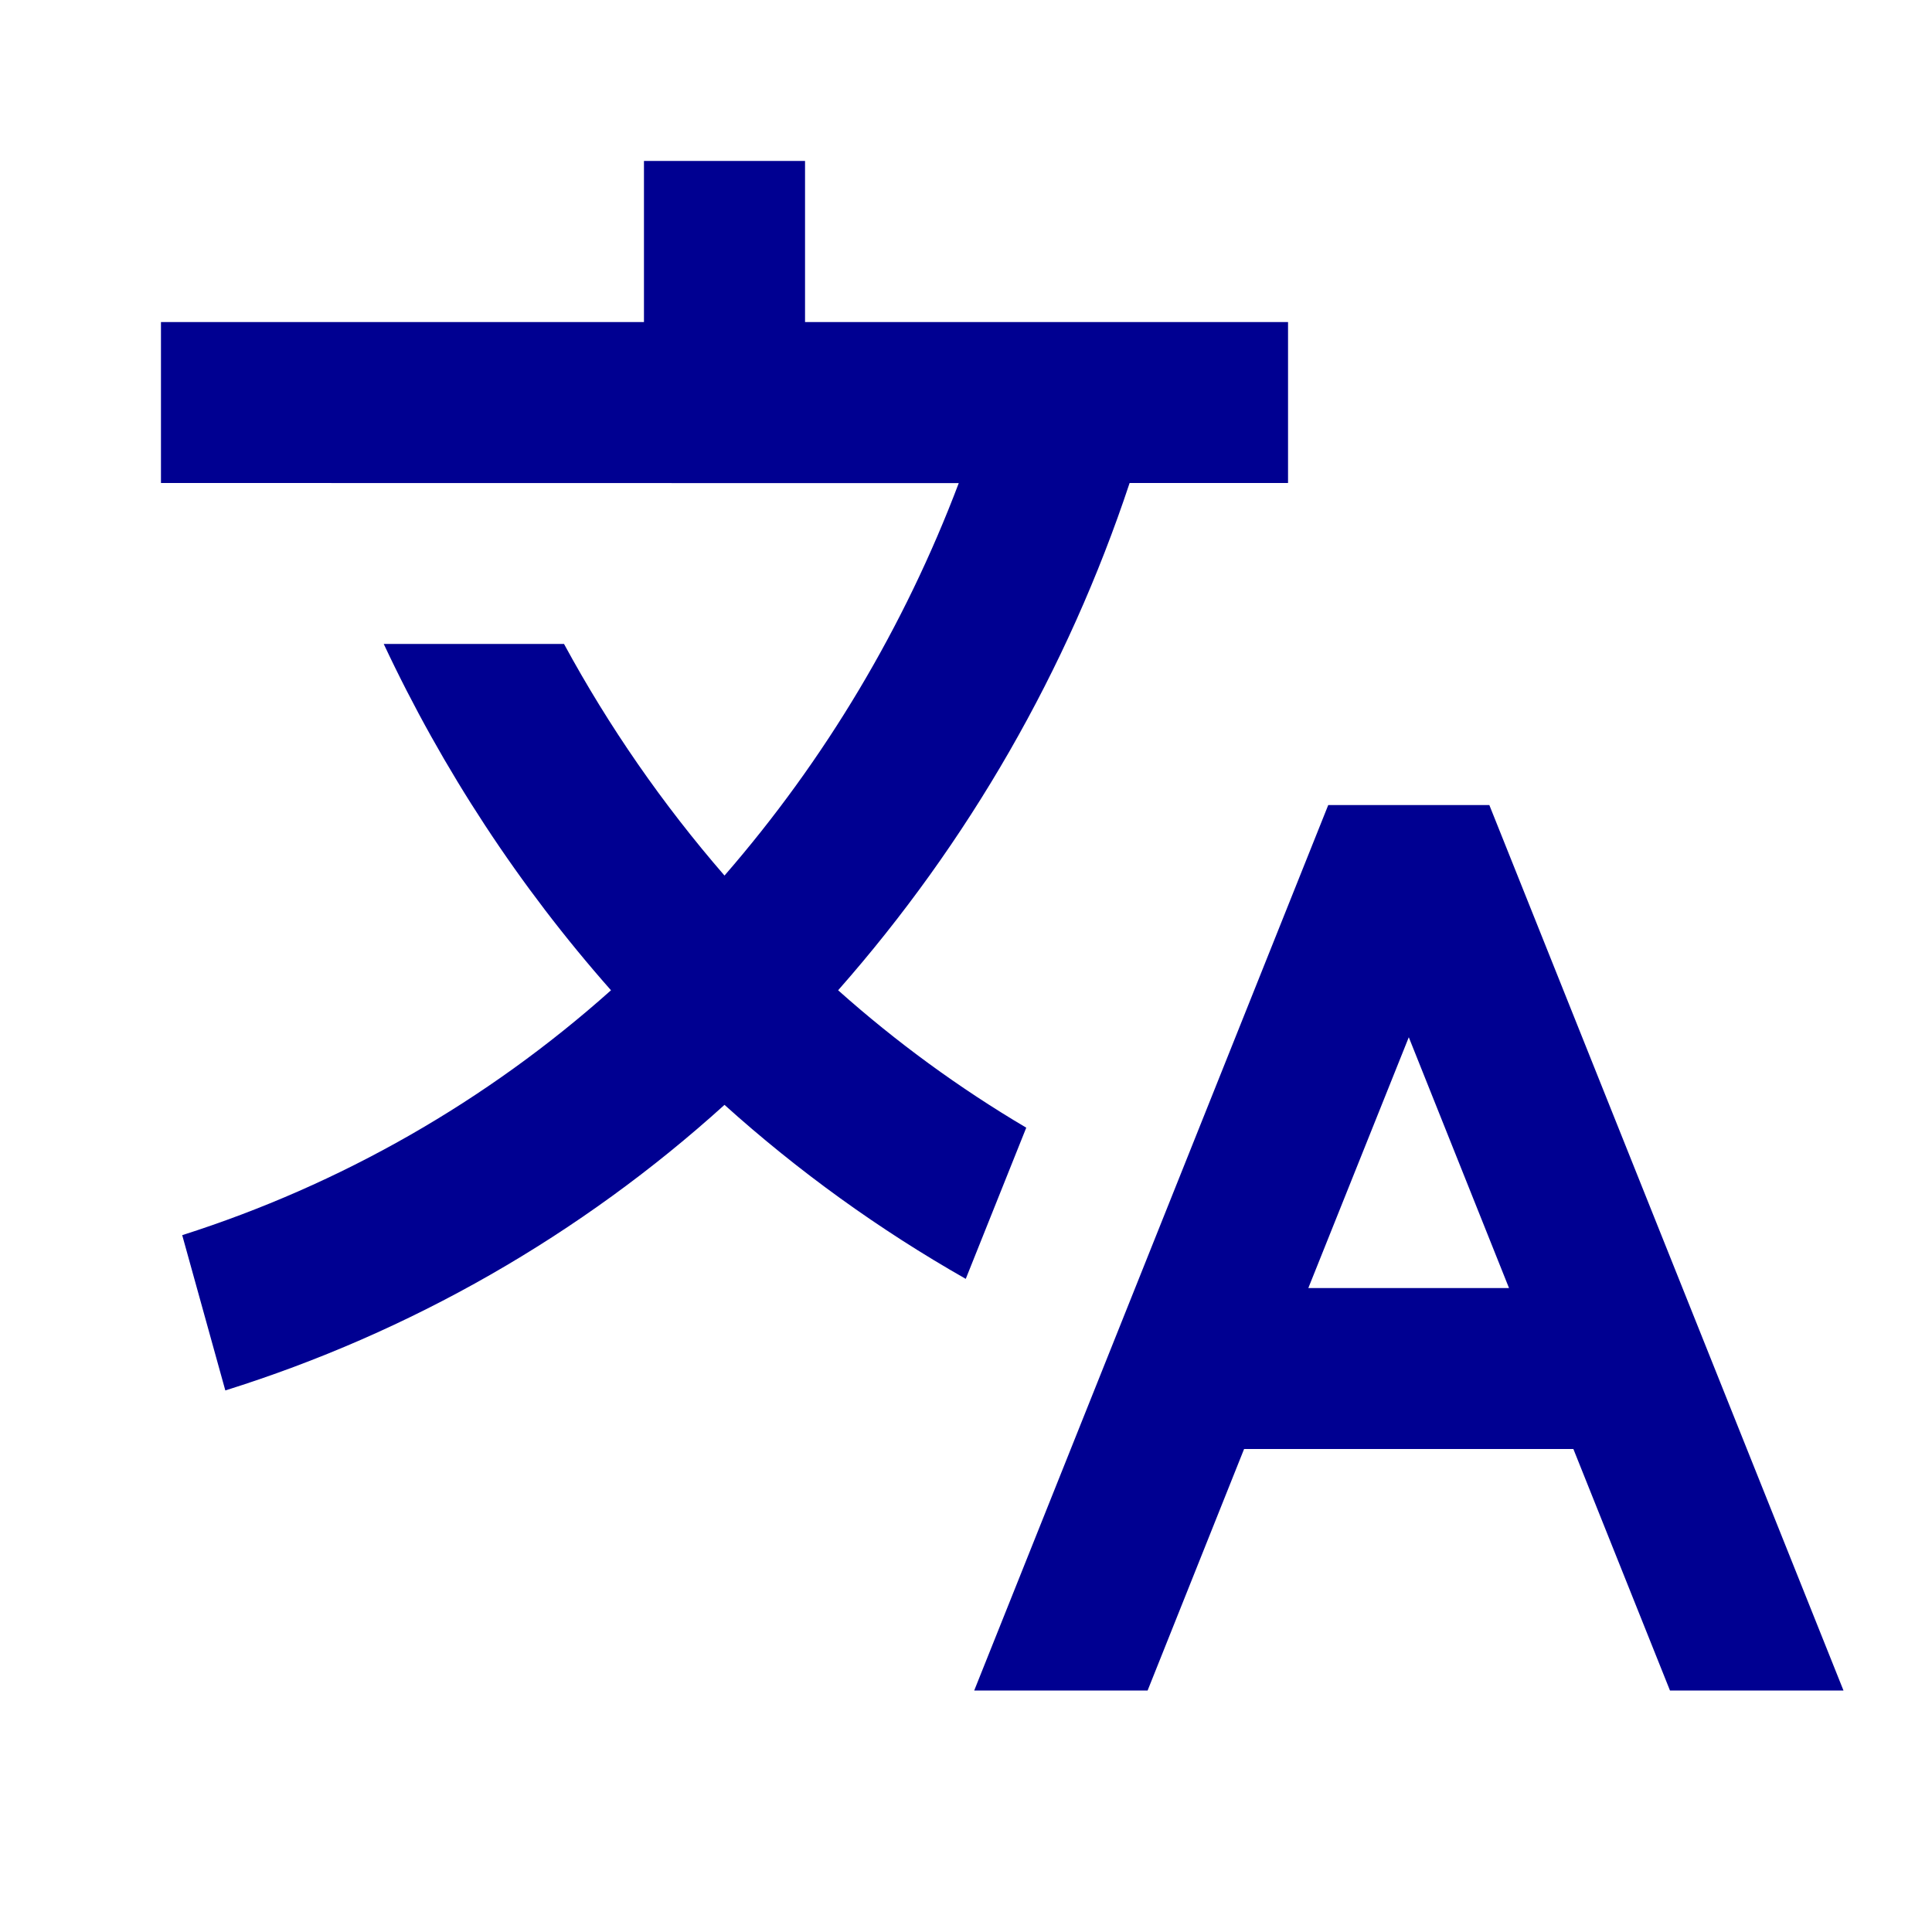 <svg width="16" height="16" viewBox="0 0 16 16" fill="none" xmlns="http://www.w3.org/2000/svg">
<path fill-rule="evenodd" clip-rule="evenodd" d="M12.334 6.667L15.267 14H13.83L13.03 12H10.303L9.504 14H8.068L11 6.667H12.334ZM6.667 1.333V2.667H10.667V4H9.355C8.841 5.548 8.02 6.977 6.941 8.201C7.422 8.63 7.944 9.011 8.499 9.339L7.998 10.591C7.282 10.184 6.612 9.701 6 9.15C4.809 10.228 3.399 11.035 1.866 11.515L1.509 10.229C2.822 9.811 4.032 9.119 5.06 8.201C4.299 7.34 3.666 6.374 3.178 5.333H4.671C5.043 6.019 5.489 6.662 6 7.251C6.834 6.291 7.49 5.19 7.94 4.001L1.333 4V2.667H5.333V1.333H6.667ZM11.667 8.59L10.835 10.667H12.497L11.667 8.59Z" fill="#000091"/>
</svg>
